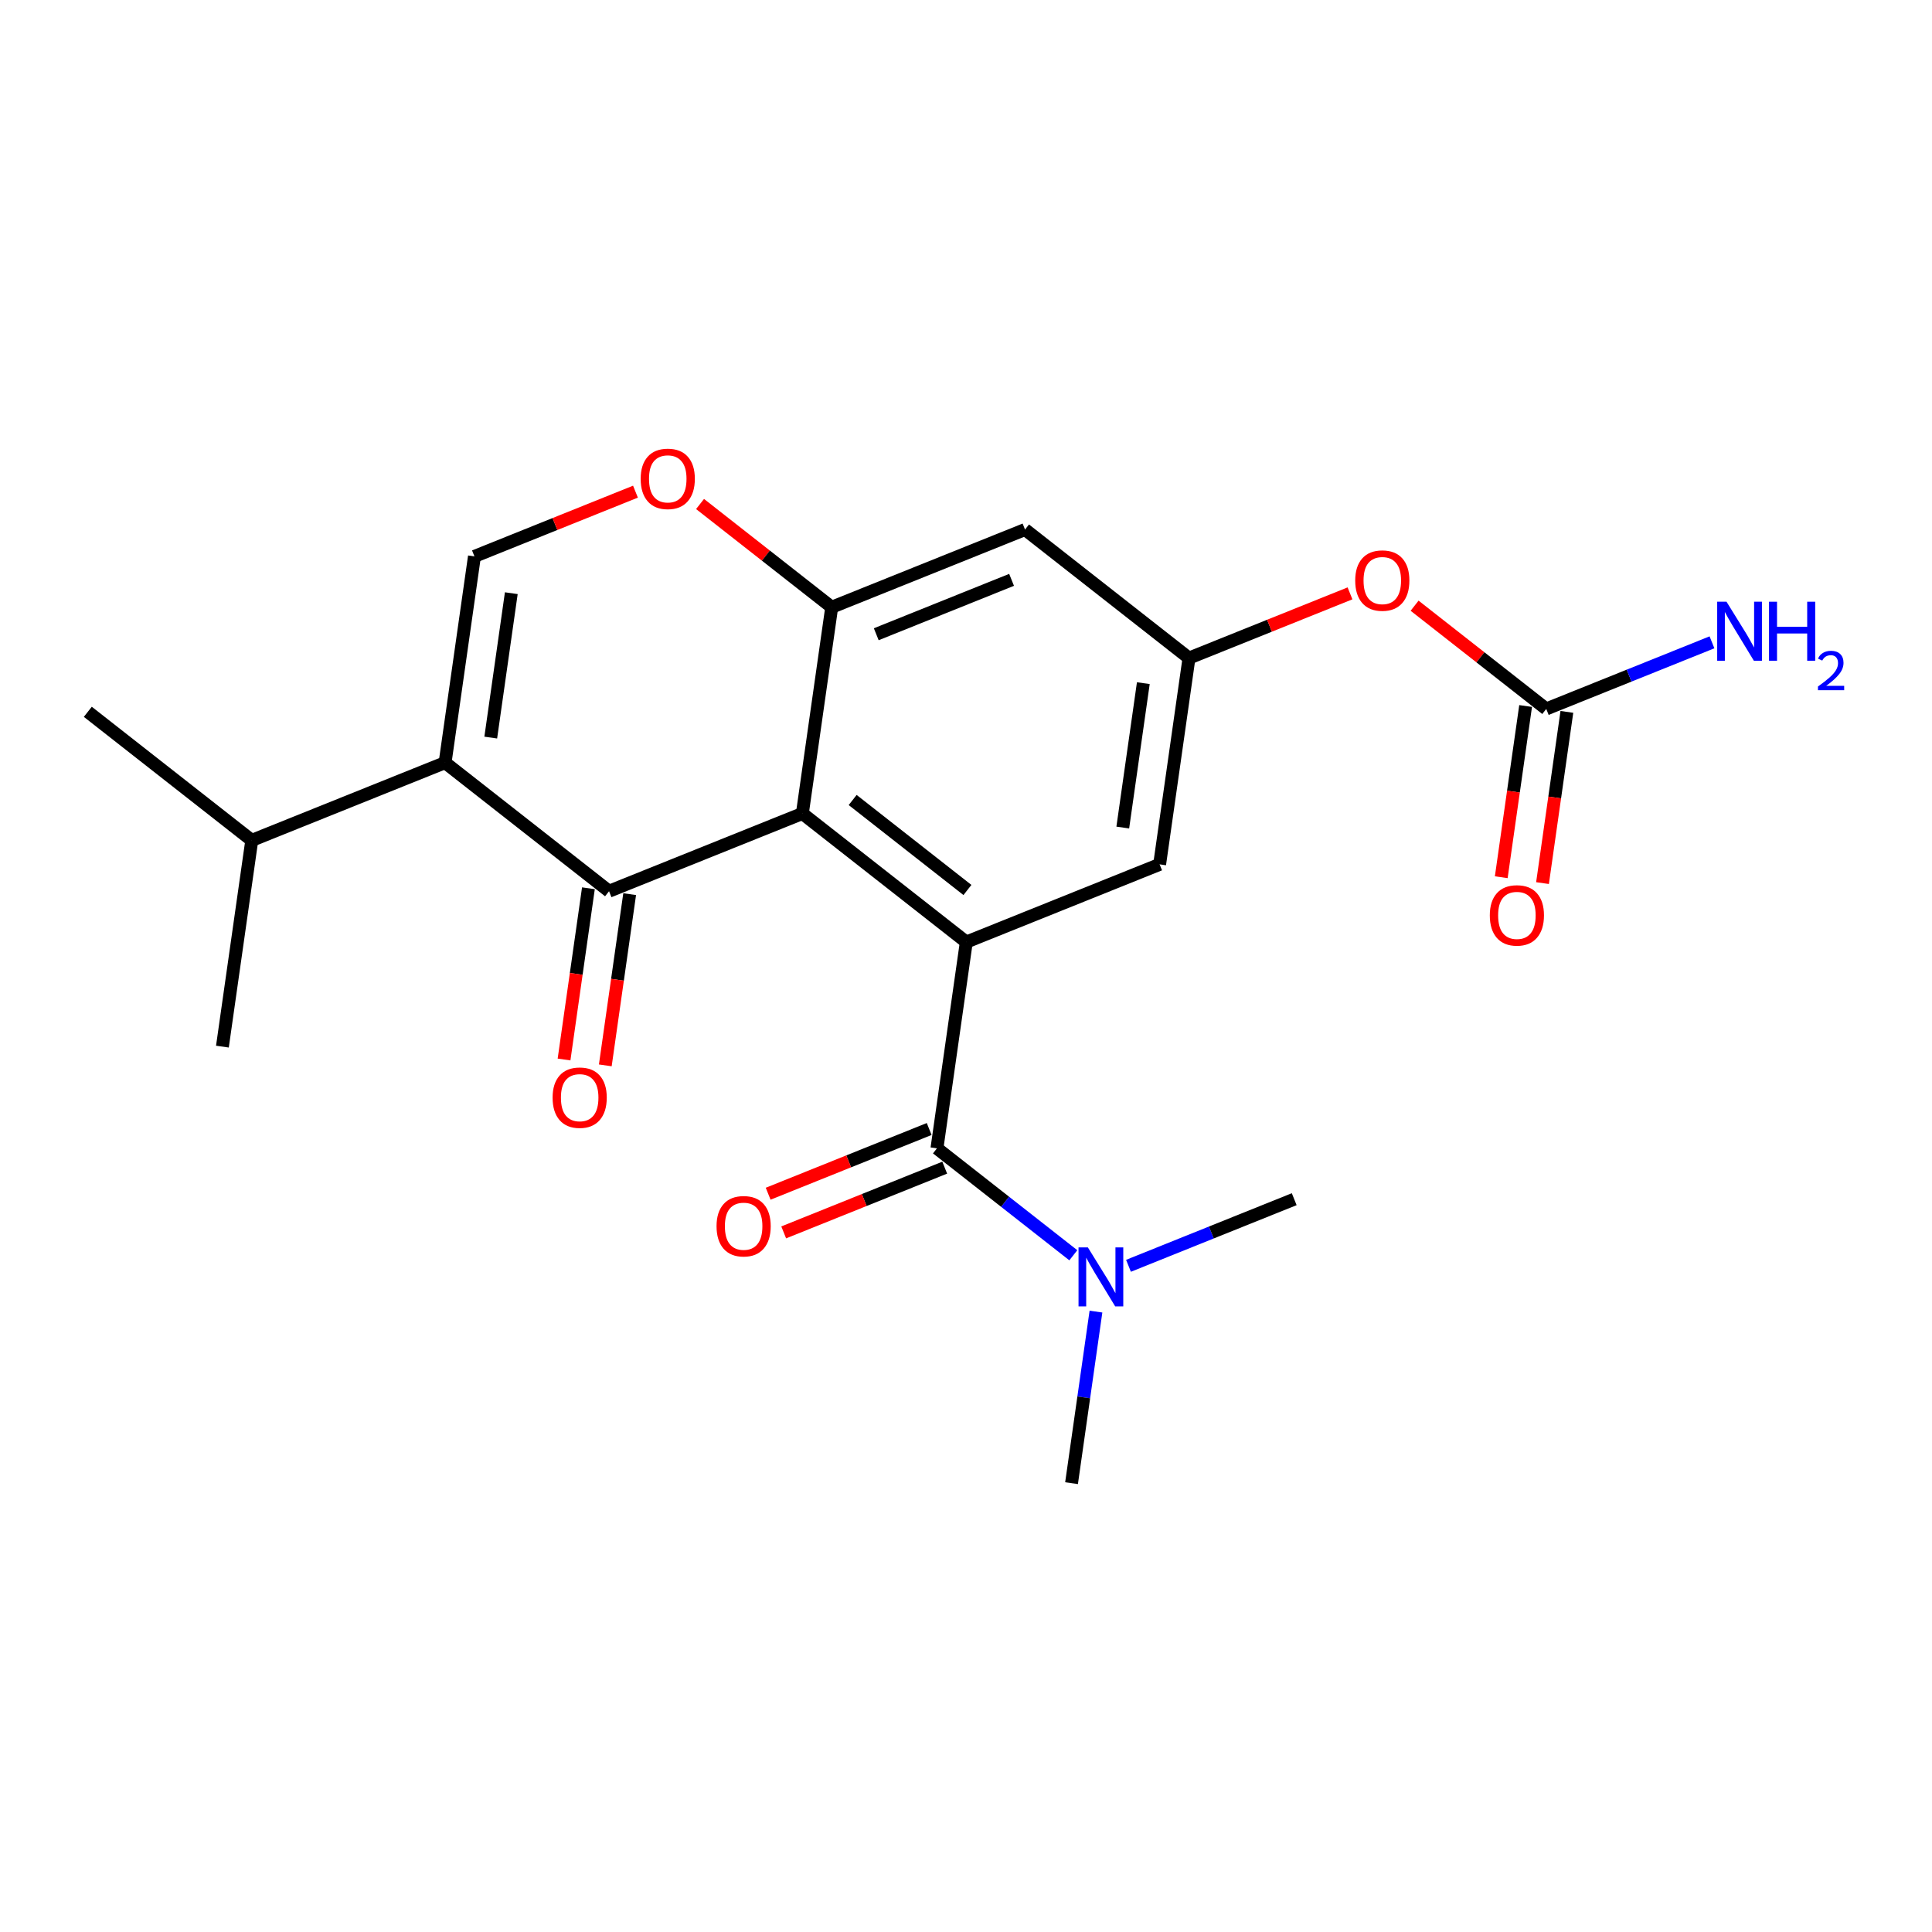<?xml version='1.0' encoding='iso-8859-1'?>
<svg version='1.1' baseProfile='full'
              xmlns='http://www.w3.org/2000/svg'
                      xmlns:rdkit='http://www.rdkit.org/xml'
                      xmlns:xlink='http://www.w3.org/1999/xlink'
                  xml:space='preserve'
width='300px' height='300px' viewBox='0 0 300 300'>
<!-- END OF HEADER -->
<rect style='opacity:1.0;fill:#FFFFFF;stroke:none' width='300' height='300' x='0' y='0'> </rect>
<rect style='opacity:1.0;fill:#FFFFFF;stroke:none' width='300' height='300' x='0' y='0'> </rect>
<path class='bond-0 atom-0 atom-1' d='M 13.636,110.528 L 39.095,130.49' style='fill:none;fill-rule:evenodd;stroke:#000000;stroke-width:2.0px;stroke-linecap:butt;stroke-linejoin:miter;stroke-opacity:1' />
<path class='bond-1 atom-1 atom-2' d='M 39.095,130.49 L 34.536,162.52' style='fill:none;fill-rule:evenodd;stroke:#000000;stroke-width:2.0px;stroke-linecap:butt;stroke-linejoin:miter;stroke-opacity:1' />
<path class='bond-2 atom-1 atom-3' d='M 39.095,130.49 L 69.113,118.424' style='fill:none;fill-rule:evenodd;stroke:#000000;stroke-width:2.0px;stroke-linecap:butt;stroke-linejoin:miter;stroke-opacity:1' />
<path class='bond-3 atom-3 atom-4' d='M 69.113,118.424 L 73.672,86.395' style='fill:none;fill-rule:evenodd;stroke:#000000;stroke-width:2.0px;stroke-linecap:butt;stroke-linejoin:miter;stroke-opacity:1' />
<path class='bond-3 atom-3 atom-4' d='M 76.203,114.531 L 79.394,92.111' style='fill:none;fill-rule:evenodd;stroke:#000000;stroke-width:2.0px;stroke-linecap:butt;stroke-linejoin:miter;stroke-opacity:1' />
<path class='bond-22 atom-21 atom-3' d='M 94.572,138.387 L 69.113,118.424' style='fill:none;fill-rule:evenodd;stroke:#000000;stroke-width:2.0px;stroke-linecap:butt;stroke-linejoin:miter;stroke-opacity:1' />
<path class='bond-4 atom-4 atom-5' d='M 73.672,86.395 L 86.173,81.369' style='fill:none;fill-rule:evenodd;stroke:#000000;stroke-width:2.0px;stroke-linecap:butt;stroke-linejoin:miter;stroke-opacity:1' />
<path class='bond-4 atom-4 atom-5' d='M 86.173,81.369 L 98.675,76.344' style='fill:none;fill-rule:evenodd;stroke:#FF0000;stroke-width:2.0px;stroke-linecap:butt;stroke-linejoin:miter;stroke-opacity:1' />
<path class='bond-5 atom-5 atom-6' d='M 108.704,78.26 L 118.926,86.276' style='fill:none;fill-rule:evenodd;stroke:#FF0000;stroke-width:2.0px;stroke-linecap:butt;stroke-linejoin:miter;stroke-opacity:1' />
<path class='bond-5 atom-5 atom-6' d='M 118.926,86.276 L 129.148,94.291' style='fill:none;fill-rule:evenodd;stroke:#000000;stroke-width:2.0px;stroke-linecap:butt;stroke-linejoin:miter;stroke-opacity:1' />
<path class='bond-6 atom-6 atom-7' d='M 129.148,94.291 L 159.166,82.225' style='fill:none;fill-rule:evenodd;stroke:#000000;stroke-width:2.0px;stroke-linecap:butt;stroke-linejoin:miter;stroke-opacity:1' />
<path class='bond-6 atom-6 atom-7' d='M 136.064,98.485 L 157.077,90.038' style='fill:none;fill-rule:evenodd;stroke:#000000;stroke-width:2.0px;stroke-linecap:butt;stroke-linejoin:miter;stroke-opacity:1' />
<path class='bond-23 atom-20 atom-6' d='M 124.589,126.32 L 129.148,94.291' style='fill:none;fill-rule:evenodd;stroke:#000000;stroke-width:2.0px;stroke-linecap:butt;stroke-linejoin:miter;stroke-opacity:1' />
<path class='bond-7 atom-7 atom-8' d='M 159.166,82.225 L 184.625,102.187' style='fill:none;fill-rule:evenodd;stroke:#000000;stroke-width:2.0px;stroke-linecap:butt;stroke-linejoin:miter;stroke-opacity:1' />
<path class='bond-8 atom-8 atom-9' d='M 184.625,102.187 L 197.126,97.162' style='fill:none;fill-rule:evenodd;stroke:#000000;stroke-width:2.0px;stroke-linecap:butt;stroke-linejoin:miter;stroke-opacity:1' />
<path class='bond-8 atom-8 atom-9' d='M 197.126,97.162 L 209.628,92.137' style='fill:none;fill-rule:evenodd;stroke:#FF0000;stroke-width:2.0px;stroke-linecap:butt;stroke-linejoin:miter;stroke-opacity:1' />
<path class='bond-12 atom-8 atom-13' d='M 184.625,102.187 L 180.066,134.217' style='fill:none;fill-rule:evenodd;stroke:#000000;stroke-width:2.0px;stroke-linecap:butt;stroke-linejoin:miter;stroke-opacity:1' />
<path class='bond-12 atom-8 atom-13' d='M 177.535,106.08 L 174.344,128.501' style='fill:none;fill-rule:evenodd;stroke:#000000;stroke-width:2.0px;stroke-linecap:butt;stroke-linejoin:miter;stroke-opacity:1' />
<path class='bond-9 atom-9 atom-10' d='M 219.657,94.053 L 229.879,102.068' style='fill:none;fill-rule:evenodd;stroke:#FF0000;stroke-width:2.0px;stroke-linecap:butt;stroke-linejoin:miter;stroke-opacity:1' />
<path class='bond-9 atom-9 atom-10' d='M 229.879,102.068 L 240.101,110.084' style='fill:none;fill-rule:evenodd;stroke:#000000;stroke-width:2.0px;stroke-linecap:butt;stroke-linejoin:miter;stroke-opacity:1' />
<path class='bond-10 atom-10 atom-11' d='M 240.101,110.084 L 252.968,104.911' style='fill:none;fill-rule:evenodd;stroke:#000000;stroke-width:2.0px;stroke-linecap:butt;stroke-linejoin:miter;stroke-opacity:1' />
<path class='bond-10 atom-10 atom-11' d='M 252.968,104.911 L 265.835,99.739' style='fill:none;fill-rule:evenodd;stroke:#0000FF;stroke-width:2.0px;stroke-linecap:butt;stroke-linejoin:miter;stroke-opacity:1' />
<path class='bond-11 atom-10 atom-12' d='M 236.898,109.628 L 235.006,122.922' style='fill:none;fill-rule:evenodd;stroke:#000000;stroke-width:2.0px;stroke-linecap:butt;stroke-linejoin:miter;stroke-opacity:1' />
<path class='bond-11 atom-10 atom-12' d='M 235.006,122.922 L 233.114,136.216' style='fill:none;fill-rule:evenodd;stroke:#FF0000;stroke-width:2.0px;stroke-linecap:butt;stroke-linejoin:miter;stroke-opacity:1' />
<path class='bond-11 atom-10 atom-12' d='M 243.304,110.54 L 241.412,123.834' style='fill:none;fill-rule:evenodd;stroke:#000000;stroke-width:2.0px;stroke-linecap:butt;stroke-linejoin:miter;stroke-opacity:1' />
<path class='bond-11 atom-10 atom-12' d='M 241.412,123.834 L 239.52,137.127' style='fill:none;fill-rule:evenodd;stroke:#FF0000;stroke-width:2.0px;stroke-linecap:butt;stroke-linejoin:miter;stroke-opacity:1' />
<path class='bond-13 atom-13 atom-14' d='M 180.066,134.217 L 150.048,146.283' style='fill:none;fill-rule:evenodd;stroke:#000000;stroke-width:2.0px;stroke-linecap:butt;stroke-linejoin:miter;stroke-opacity:1' />
<path class='bond-14 atom-14 atom-15' d='M 150.048,146.283 L 145.489,178.313' style='fill:none;fill-rule:evenodd;stroke:#000000;stroke-width:2.0px;stroke-linecap:butt;stroke-linejoin:miter;stroke-opacity:1' />
<path class='bond-19 atom-14 atom-20' d='M 150.048,146.283 L 124.589,126.32' style='fill:none;fill-rule:evenodd;stroke:#000000;stroke-width:2.0px;stroke-linecap:butt;stroke-linejoin:miter;stroke-opacity:1' />
<path class='bond-19 atom-14 atom-20' d='M 150.222,138.197 L 132.401,124.223' style='fill:none;fill-rule:evenodd;stroke:#000000;stroke-width:2.0px;stroke-linecap:butt;stroke-linejoin:miter;stroke-opacity:1' />
<path class='bond-15 atom-15 atom-16' d='M 144.282,175.311 L 131.781,180.336' style='fill:none;fill-rule:evenodd;stroke:#000000;stroke-width:2.0px;stroke-linecap:butt;stroke-linejoin:miter;stroke-opacity:1' />
<path class='bond-15 atom-15 atom-16' d='M 131.781,180.336 L 119.279,185.361' style='fill:none;fill-rule:evenodd;stroke:#FF0000;stroke-width:2.0px;stroke-linecap:butt;stroke-linejoin:miter;stroke-opacity:1' />
<path class='bond-15 atom-15 atom-16' d='M 146.696,181.314 L 134.194,186.34' style='fill:none;fill-rule:evenodd;stroke:#000000;stroke-width:2.0px;stroke-linecap:butt;stroke-linejoin:miter;stroke-opacity:1' />
<path class='bond-15 atom-15 atom-16' d='M 134.194,186.34 L 121.692,191.365' style='fill:none;fill-rule:evenodd;stroke:#FF0000;stroke-width:2.0px;stroke-linecap:butt;stroke-linejoin:miter;stroke-opacity:1' />
<path class='bond-16 atom-15 atom-17' d='M 145.489,178.313 L 156.077,186.615' style='fill:none;fill-rule:evenodd;stroke:#000000;stroke-width:2.0px;stroke-linecap:butt;stroke-linejoin:miter;stroke-opacity:1' />
<path class='bond-16 atom-15 atom-17' d='M 156.077,186.615 L 166.664,194.917' style='fill:none;fill-rule:evenodd;stroke:#0000FF;stroke-width:2.0px;stroke-linecap:butt;stroke-linejoin:miter;stroke-opacity:1' />
<path class='bond-17 atom-17 atom-18' d='M 170.18,203.665 L 168.285,216.985' style='fill:none;fill-rule:evenodd;stroke:#0000FF;stroke-width:2.0px;stroke-linecap:butt;stroke-linejoin:miter;stroke-opacity:1' />
<path class='bond-17 atom-17 atom-18' d='M 168.285,216.985 L 166.389,230.305' style='fill:none;fill-rule:evenodd;stroke:#000000;stroke-width:2.0px;stroke-linecap:butt;stroke-linejoin:miter;stroke-opacity:1' />
<path class='bond-18 atom-17 atom-19' d='M 175.231,196.554 L 188.098,191.381' style='fill:none;fill-rule:evenodd;stroke:#0000FF;stroke-width:2.0px;stroke-linecap:butt;stroke-linejoin:miter;stroke-opacity:1' />
<path class='bond-18 atom-17 atom-19' d='M 188.098,191.381 L 200.965,186.209' style='fill:none;fill-rule:evenodd;stroke:#000000;stroke-width:2.0px;stroke-linecap:butt;stroke-linejoin:miter;stroke-opacity:1' />
<path class='bond-20 atom-20 atom-21' d='M 124.589,126.32 L 94.572,138.387' style='fill:none;fill-rule:evenodd;stroke:#000000;stroke-width:2.0px;stroke-linecap:butt;stroke-linejoin:miter;stroke-opacity:1' />
<path class='bond-21 atom-21 atom-22' d='M 91.369,137.931 L 89.476,151.225' style='fill:none;fill-rule:evenodd;stroke:#000000;stroke-width:2.0px;stroke-linecap:butt;stroke-linejoin:miter;stroke-opacity:1' />
<path class='bond-21 atom-21 atom-22' d='M 89.476,151.225 L 87.584,164.519' style='fill:none;fill-rule:evenodd;stroke:#FF0000;stroke-width:2.0px;stroke-linecap:butt;stroke-linejoin:miter;stroke-opacity:1' />
<path class='bond-21 atom-21 atom-22' d='M 97.774,138.843 L 95.882,152.137' style='fill:none;fill-rule:evenodd;stroke:#000000;stroke-width:2.0px;stroke-linecap:butt;stroke-linejoin:miter;stroke-opacity:1' />
<path class='bond-21 atom-21 atom-22' d='M 95.882,152.137 L 93.99,165.43' style='fill:none;fill-rule:evenodd;stroke:#FF0000;stroke-width:2.0px;stroke-linecap:butt;stroke-linejoin:miter;stroke-opacity:1' />
<path  class='atom-5' d='M 99.484 74.354
Q 99.484 72.154, 100.571 70.925
Q 101.658 69.695, 103.689 69.695
Q 105.721 69.695, 106.808 70.925
Q 107.895 72.154, 107.895 74.354
Q 107.895 76.58, 106.795 77.848
Q 105.695 79.103, 103.689 79.103
Q 101.671 79.103, 100.571 77.848
Q 99.484 76.593, 99.484 74.354
M 103.689 78.068
Q 105.087 78.068, 105.838 77.136
Q 106.601 76.192, 106.601 74.354
Q 106.601 72.555, 105.838 71.649
Q 105.087 70.731, 103.689 70.731
Q 102.292 70.731, 101.528 71.636
Q 100.778 72.542, 100.778 74.354
Q 100.778 76.205, 101.528 77.136
Q 102.292 78.068, 103.689 78.068
' fill='#FF0000'/>
<path  class='atom-9' d='M 210.437 90.147
Q 210.437 87.947, 211.524 86.718
Q 212.611 85.488, 214.642 85.488
Q 216.674 85.488, 217.761 86.718
Q 218.848 87.947, 218.848 90.147
Q 218.848 92.373, 217.748 93.641
Q 216.648 94.896, 214.642 94.896
Q 212.624 94.896, 211.524 93.641
Q 210.437 92.386, 210.437 90.147
M 214.642 93.861
Q 216.04 93.861, 216.79 92.929
Q 217.554 91.984, 217.554 90.147
Q 217.554 88.348, 216.79 87.442
Q 216.04 86.523, 214.642 86.523
Q 213.245 86.523, 212.481 87.429
Q 211.731 88.335, 211.731 90.147
Q 211.731 91.997, 212.481 92.929
Q 213.245 93.861, 214.642 93.861
' fill='#FF0000'/>
<path  class='atom-11' d='M 268.093 93.436
L 271.096 98.289
Q 271.393 98.768, 271.872 99.635
Q 272.351 100.502, 272.377 100.554
L 272.377 93.436
L 273.593 93.436
L 273.593 102.598
L 272.338 102.598
L 269.116 97.293
Q 268.741 96.671, 268.339 95.96
Q 267.951 95.248, 267.835 95.028
L 267.835 102.598
L 266.644 102.598
L 266.644 93.436
L 268.093 93.436
' fill='#0000FF'/>
<path  class='atom-11' d='M 274.693 93.436
L 275.936 93.436
L 275.936 97.331
L 280.62 97.331
L 280.62 93.436
L 281.863 93.436
L 281.863 102.598
L 280.62 102.598
L 280.62 98.367
L 275.936 98.367
L 275.936 102.598
L 274.693 102.598
L 274.693 93.436
' fill='#0000FF'/>
<path  class='atom-11' d='M 282.307 102.277
Q 282.529 101.705, 283.058 101.389
Q 283.588 101.064, 284.322 101.064
Q 285.236 101.064, 285.749 101.559
Q 286.261 102.055, 286.261 102.935
Q 286.261 103.831, 285.595 104.668
Q 284.937 105.505, 283.571 106.496
L 286.364 106.496
L 286.364 107.179
L 282.29 107.179
L 282.29 106.607
Q 283.417 105.804, 284.083 105.206
Q 284.758 104.609, 285.082 104.071
Q 285.407 103.532, 285.407 102.977
Q 285.407 102.396, 285.117 102.072
Q 284.826 101.747, 284.322 101.747
Q 283.836 101.747, 283.511 101.944
Q 283.186 102.14, 282.956 102.576
L 282.307 102.277
' fill='#0000FF'/>
<path  class='atom-12' d='M 231.336 142.139
Q 231.336 139.939, 232.423 138.71
Q 233.51 137.48, 235.542 137.48
Q 237.574 137.48, 238.661 138.71
Q 239.748 139.939, 239.748 142.139
Q 239.748 144.365, 238.648 145.633
Q 237.548 146.888, 235.542 146.888
Q 233.523 146.888, 232.423 145.633
Q 231.336 144.378, 231.336 142.139
M 235.542 145.853
Q 236.94 145.853, 237.69 144.921
Q 238.454 143.977, 238.454 142.139
Q 238.454 140.34, 237.69 139.434
Q 236.94 138.516, 235.542 138.516
Q 234.144 138.516, 233.381 139.421
Q 232.63 140.327, 232.63 142.139
Q 232.63 143.99, 233.381 144.921
Q 234.144 145.853, 235.542 145.853
' fill='#FF0000'/>
<path  class='atom-16' d='M 111.265 190.405
Q 111.265 188.205, 112.353 186.976
Q 113.44 185.746, 115.471 185.746
Q 117.503 185.746, 118.59 186.976
Q 119.677 188.205, 119.677 190.405
Q 119.677 192.631, 118.577 193.899
Q 117.477 195.154, 115.471 195.154
Q 113.452 195.154, 112.353 193.899
Q 111.265 192.644, 111.265 190.405
M 115.471 194.119
Q 116.869 194.119, 117.619 193.187
Q 118.383 192.242, 118.383 190.405
Q 118.383 188.606, 117.619 187.7
Q 116.869 186.781, 115.471 186.781
Q 114.074 186.781, 113.31 187.687
Q 112.56 188.593, 112.56 190.405
Q 112.56 192.255, 113.31 193.187
Q 114.074 194.119, 115.471 194.119
' fill='#FF0000'/>
<path  class='atom-17' d='M 168.922 193.694
L 171.925 198.547
Q 172.222 199.026, 172.701 199.893
Q 173.18 200.76, 173.206 200.812
L 173.206 193.694
L 174.422 193.694
L 174.422 202.856
L 173.167 202.856
L 169.945 197.551
Q 169.569 196.93, 169.168 196.218
Q 168.78 195.506, 168.664 195.286
L 168.664 202.856
L 167.473 202.856
L 167.473 193.694
L 168.922 193.694
' fill='#0000FF'/>
<path  class='atom-22' d='M 85.807 170.442
Q 85.807 168.242, 86.894 167.013
Q 87.981 165.783, 90.013 165.783
Q 92.044 165.783, 93.131 167.013
Q 94.218 168.242, 94.218 170.442
Q 94.218 172.668, 93.118 173.936
Q 92.018 175.191, 90.013 175.191
Q 87.994 175.191, 86.894 173.936
Q 85.807 172.681, 85.807 170.442
M 90.013 174.156
Q 91.41 174.156, 92.161 173.224
Q 92.924 172.28, 92.924 170.442
Q 92.924 168.643, 92.161 167.737
Q 91.41 166.819, 90.013 166.819
Q 88.615 166.819, 87.851 167.724
Q 87.101 168.63, 87.101 170.442
Q 87.101 172.293, 87.851 173.224
Q 88.615 174.156, 90.013 174.156
' fill='#FF0000'/>
</svg>
